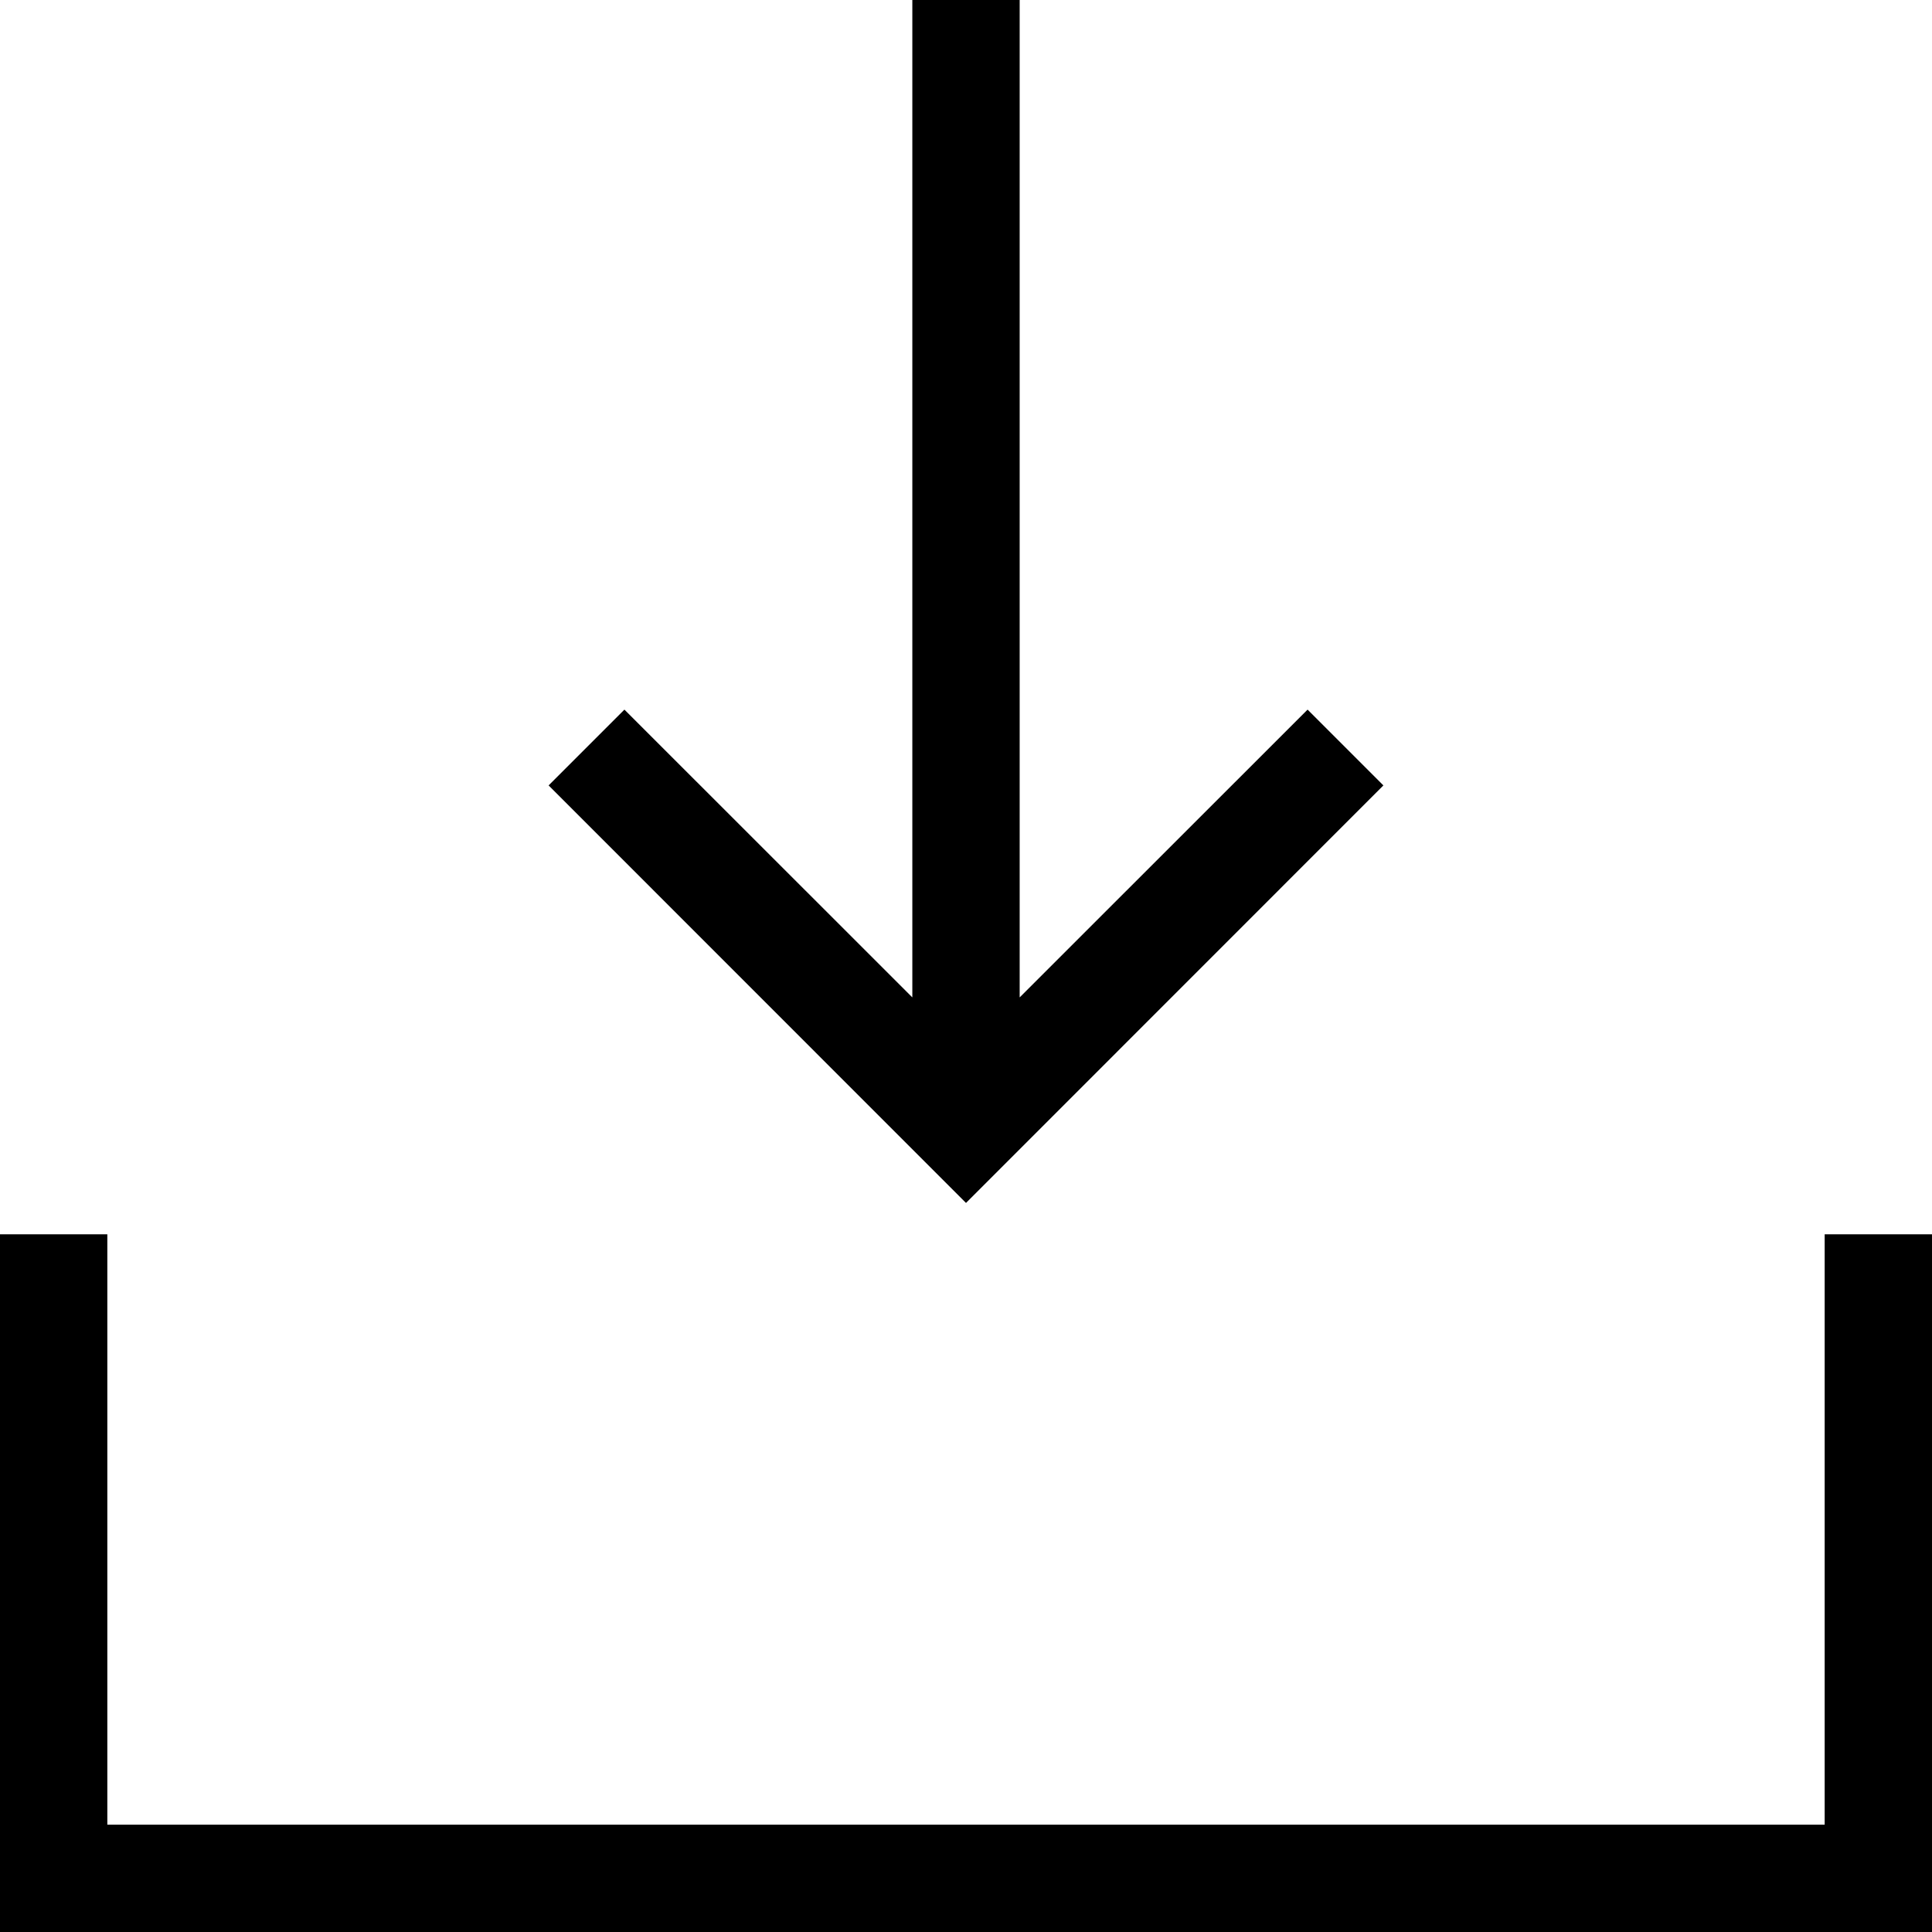 <svg xmlns="http://www.w3.org/2000/svg" viewBox="0 0 144 144"><g data-name="Icons Outline"><path d="M72,89.66,40.89,58.54l5.65-5.65L68,74.34V0h8V74.34L97.46,52.89l5.65,5.65ZM136,92v44H8V92H0v52H144V92Z"/></g></svg>